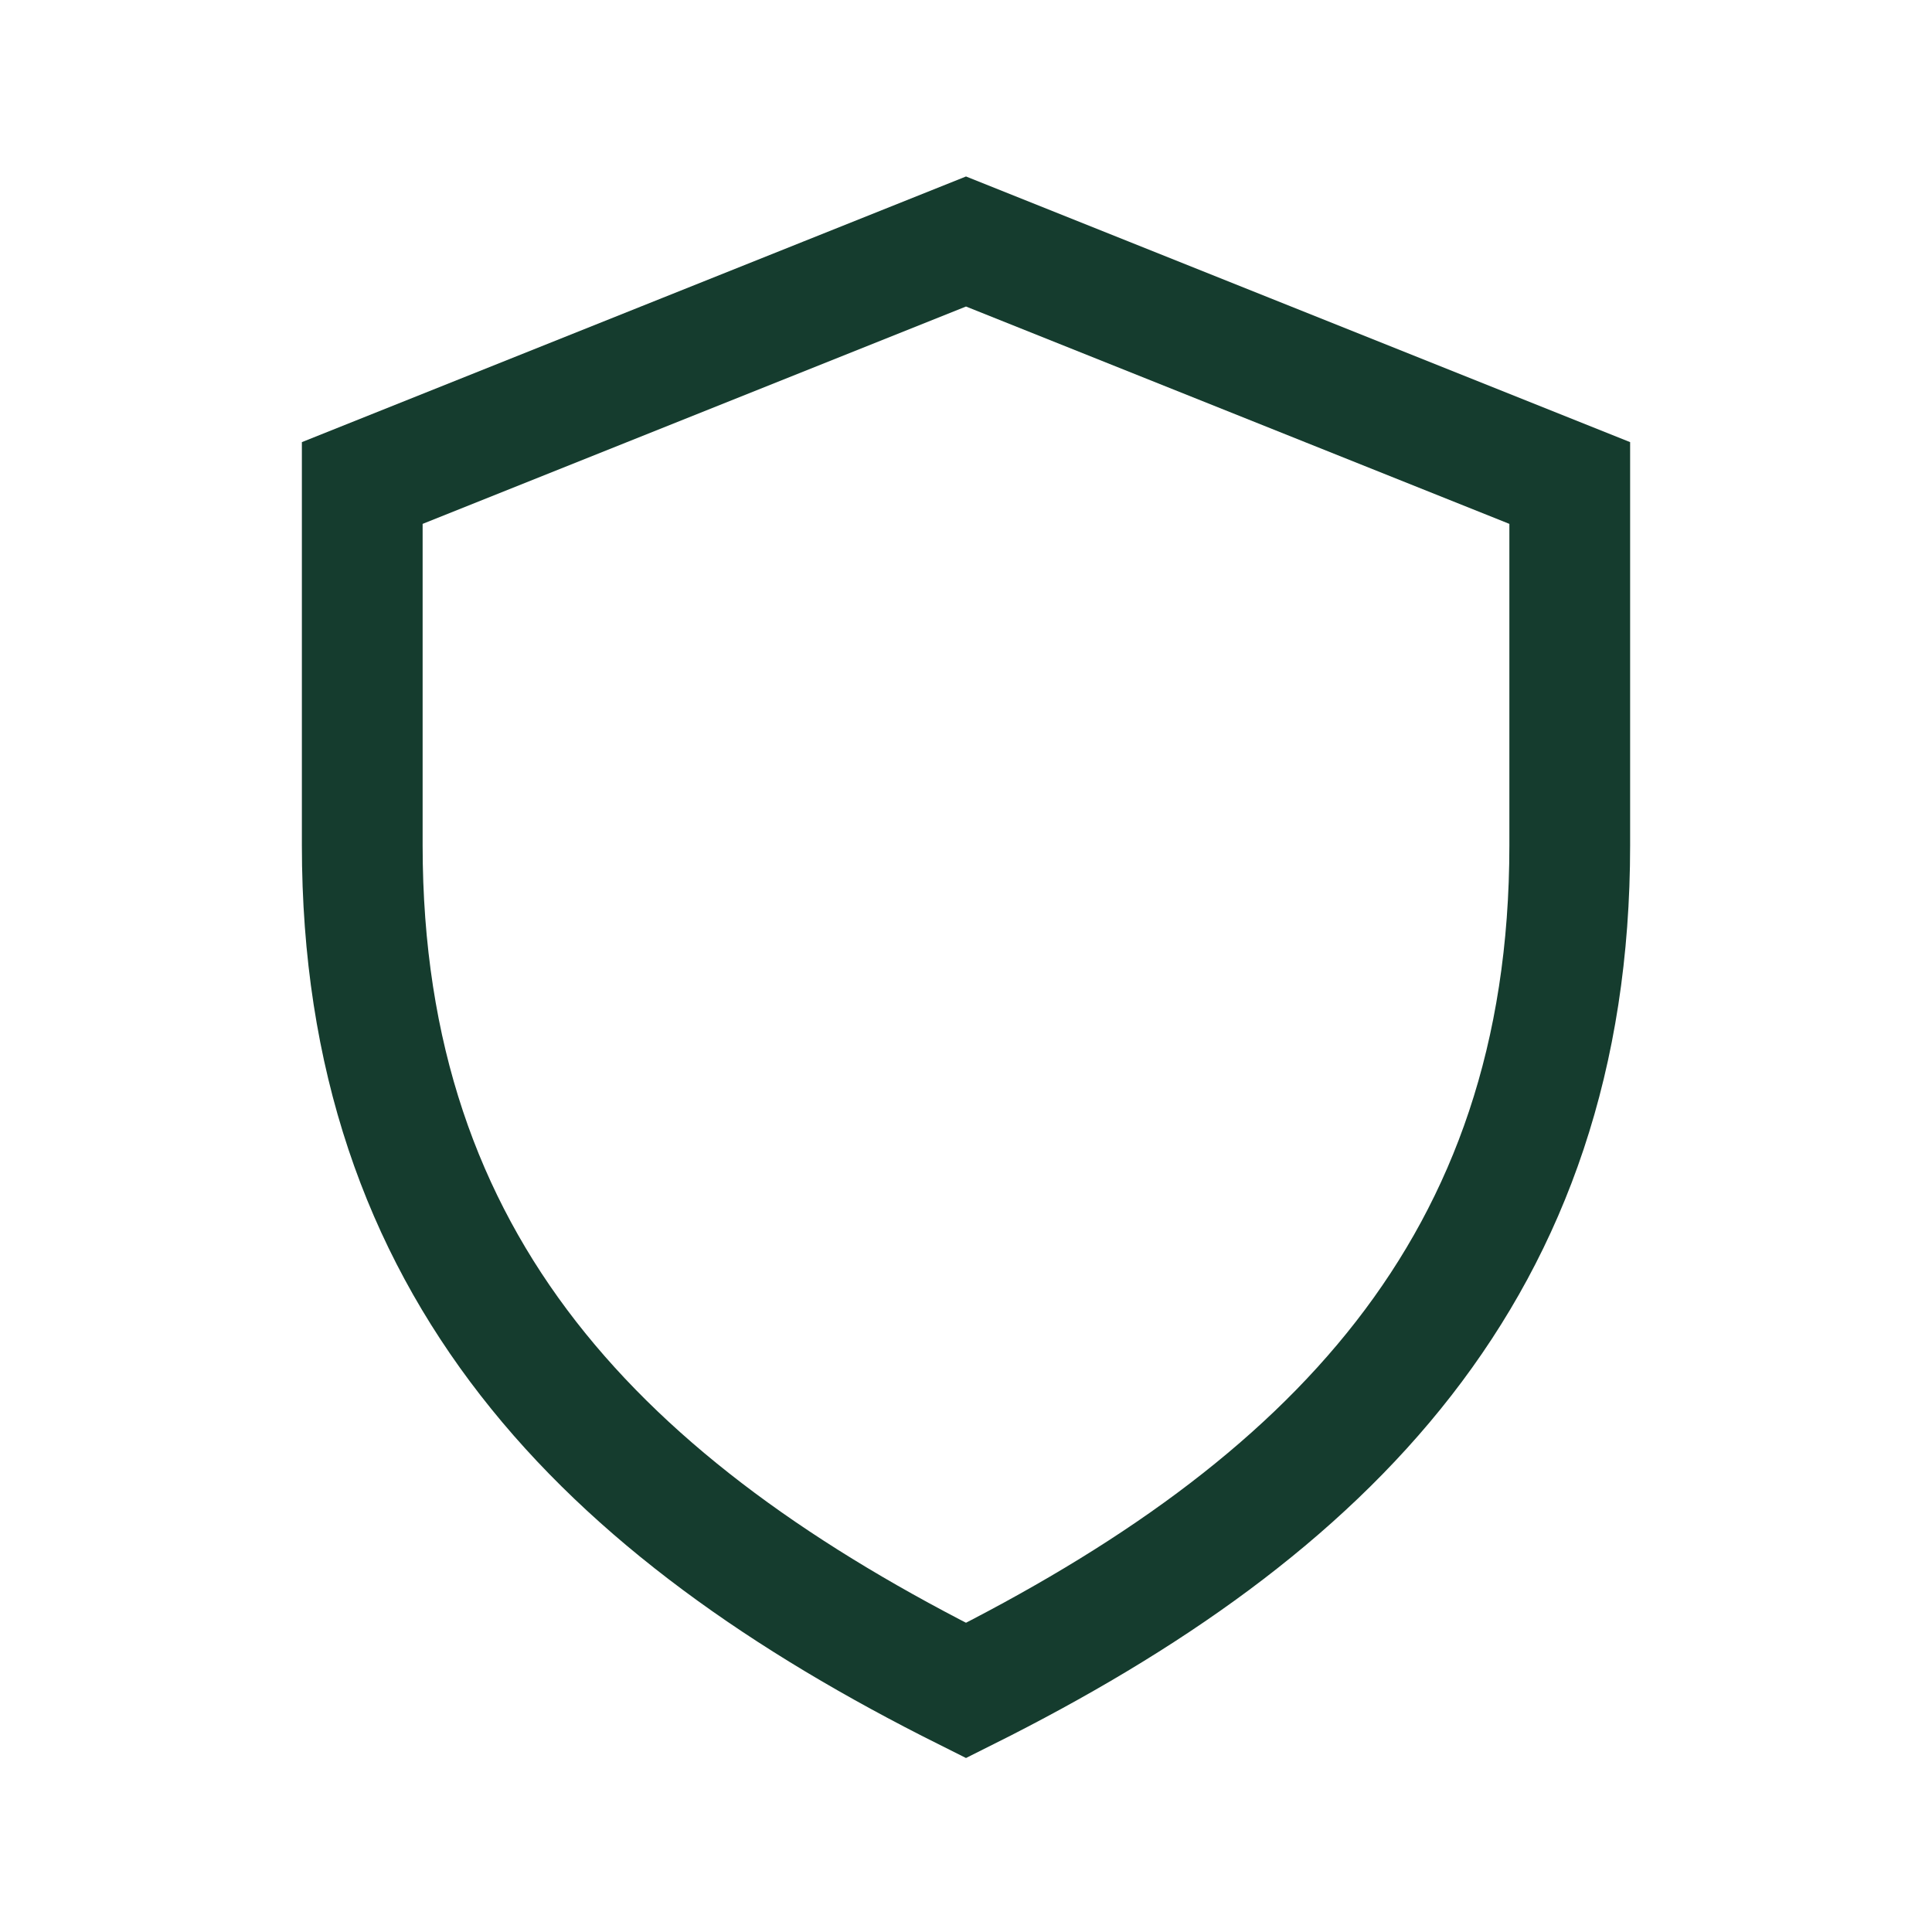 <?xml version="1.0" encoding="UTF-8"?>
<svg xmlns="http://www.w3.org/2000/svg" width="32" height="32" viewBox="0 0 32 32"><path d="M16 28c-6-3-10-7-10-14V8l10-4 10 4v6c0 7-4 11-10 14Z" fill="none" stroke="#153C2E" stroke-width="2"/></svg>
